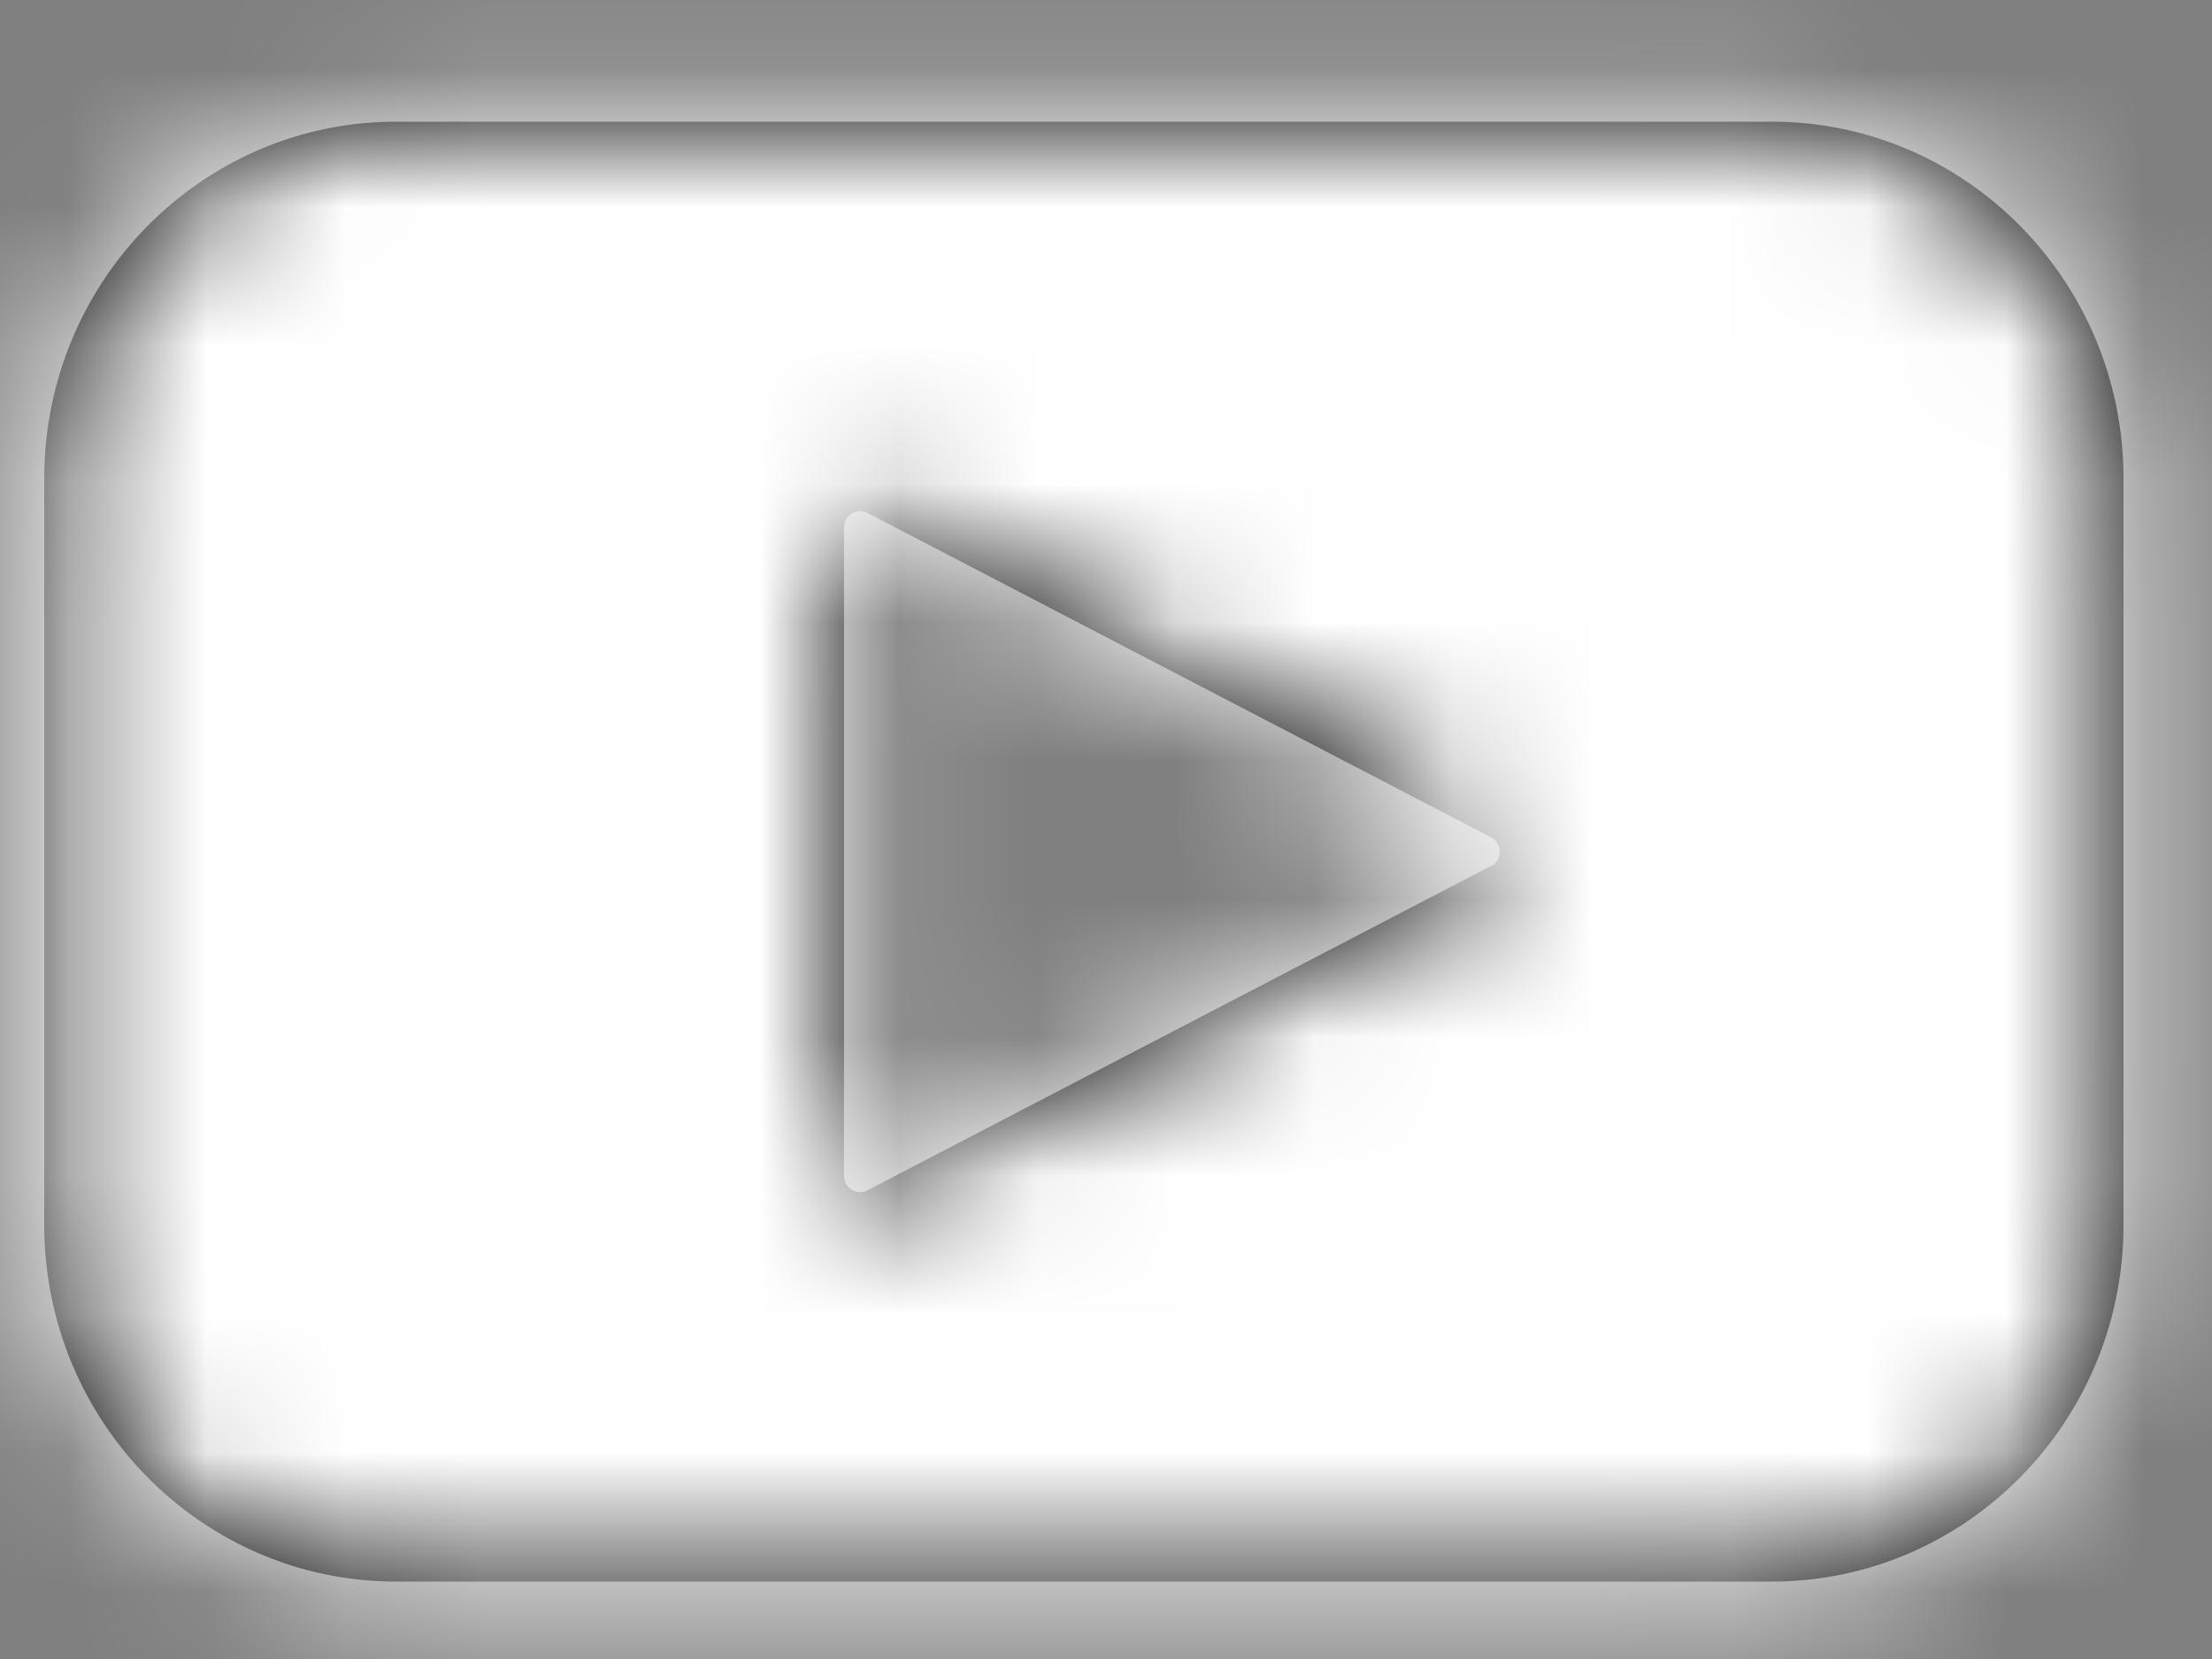 <?xml version="1.0" encoding="UTF-8"?>
<svg width="16px" height="12px" viewBox="0 0 16 12" version="1.1" xmlns="http://www.w3.org/2000/svg" xmlns:xlink="http://www.w3.org/1999/xlink">
    <rect x="0" y="0" width="16" height="12" fill="#808080" stroke="none"/>
    <!-- Generator: Sketch 63.1 (92452) - https://sketch.com -->
    <title>02-Icons/Social/Instagram</title>
    <desc>Created with Sketch.</desc>
    <defs>
        <path d="M12.815,2.88 L2.865,2.88 C1.46,2.88 0.32,4.036 0.32,5.461 L0.32,10.859 C0.32,12.284 1.46,13.44 2.865,13.44 L12.815,13.44 C14.22,13.44 15.36,12.284 15.36,10.859 L15.36,5.461 C15.36,4.036 14.22,2.88 12.815,2.88 Z M10.786,8.263 L6.274,10.61 C6.238,10.629 6.195,10.627 6.161,10.606 C6.126,10.585 6.105,10.547 6.105,10.507 L6.105,5.813 C6.105,5.773 6.126,5.735 6.161,5.714 C6.195,5.693 6.238,5.691 6.274,5.71 L10.786,8.057 C10.824,8.077 10.848,8.117 10.848,8.161 C10.848,8.205 10.824,8.246 10.786,8.266 L10.786,8.263 Z" id="path-1"></path>
    </defs>
    <g id="Symbols" stroke="none" stroke-width="1" fill="none" fill-rule="evenodd">
        <g id="04---Components/Desktop/Footer" transform="translate(-1146, -462)">
            <g id="Footer" transform="translate(-92, 0)">
                <g id="Social" transform="translate(1189, 460)">
                    <g id="02-Icons/Social/Youtube" transform="translate(49, 0)">
                        <mask id="mask-2" fill="white">
                            <use xlink:href="#path-1"></use>
                        </mask>
                        <use id="Shape" fill="#000000" fill-rule="nonzero" xlink:href="#path-1"></use>
                        <g id="01-Colors/White" mask="url(#mask-2)" fill="#FFFFFF" fill-rule="evenodd">
                            <rect id="Rectangle" x="0" y="0" width="16" height="16"></rect>
                        </g>
                    </g>
                </g>
            </g>
        </g>
    </g>
</svg>